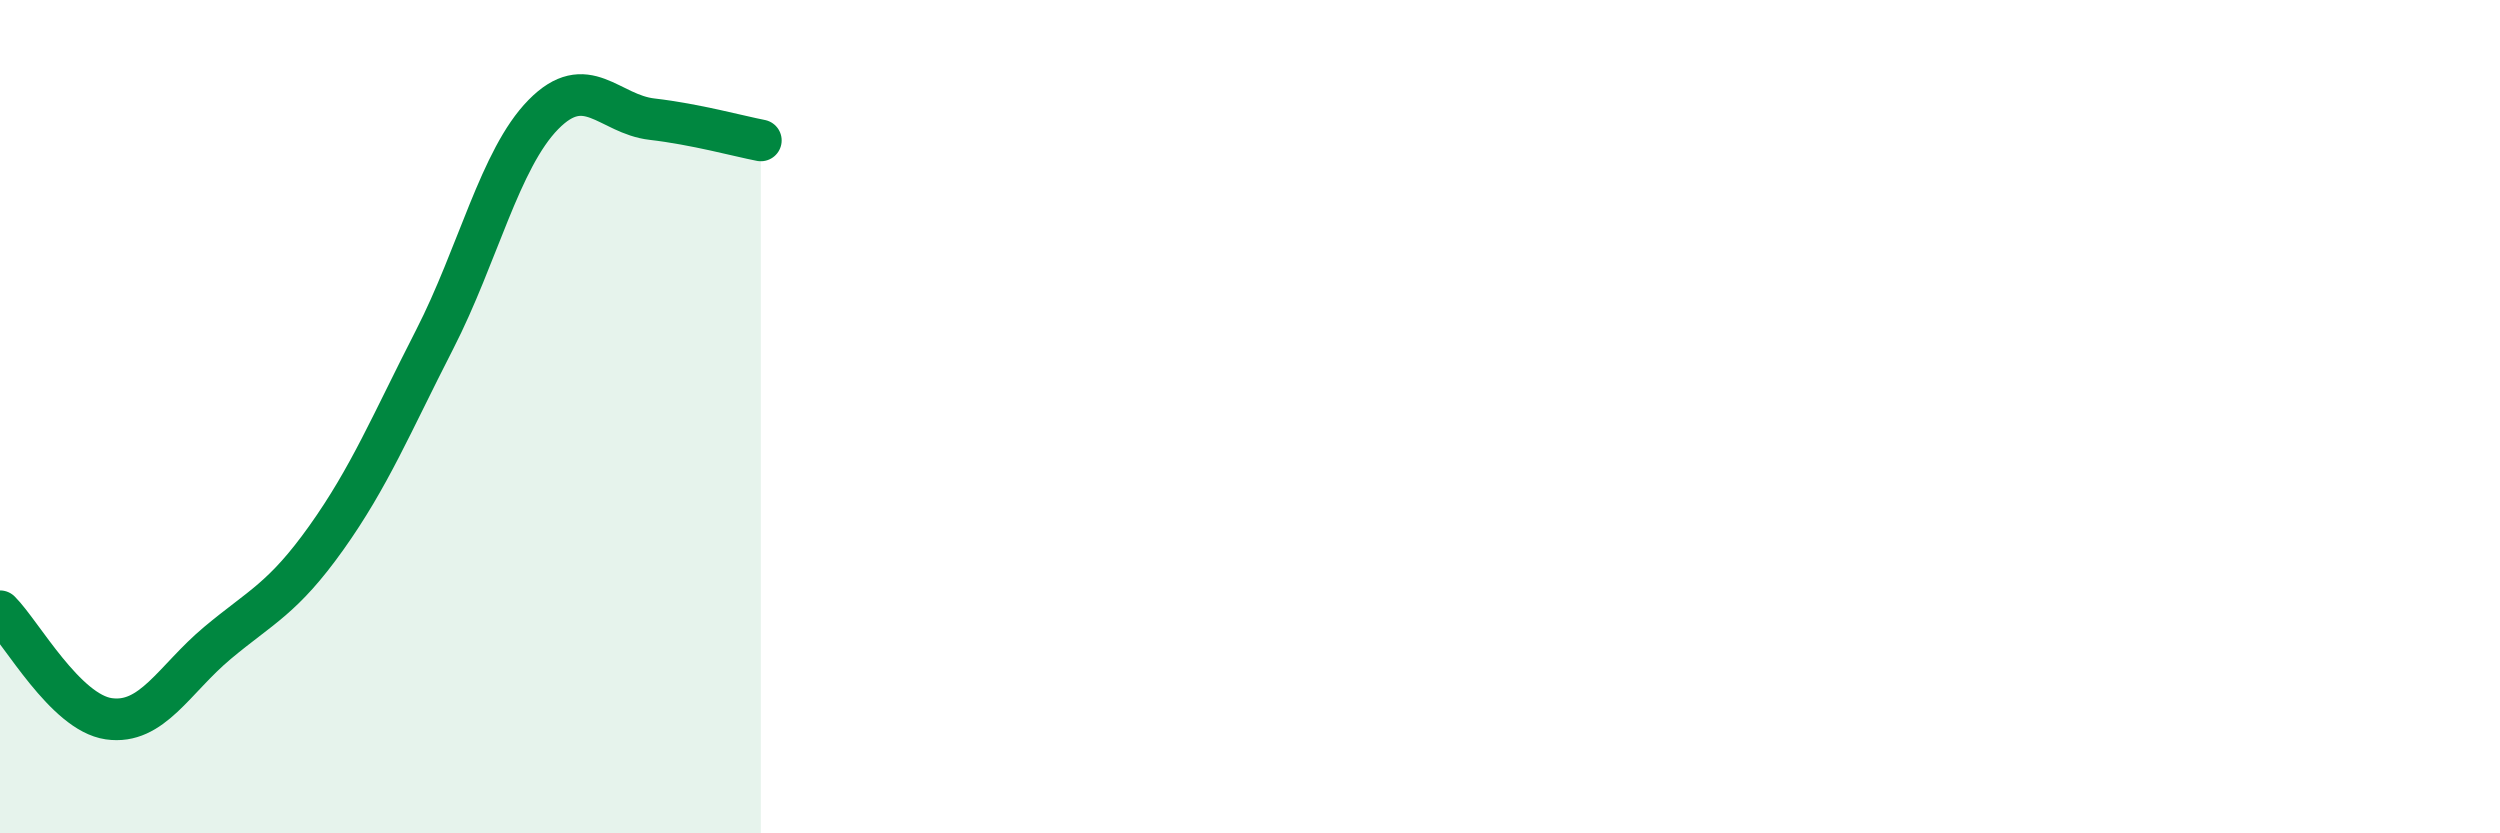 
    <svg width="60" height="20" viewBox="0 0 60 20" xmlns="http://www.w3.org/2000/svg">
      <path
        d="M 0,14.67 C 0.52,15.19 1.57,17.1 2.61,17.25 C 3.65,17.4 4.18,16.3 5.22,15.43 C 6.26,14.56 6.79,14.37 7.83,12.91 C 8.87,11.45 9.39,10.18 10.43,8.15 C 11.47,6.12 12,3.81 13.04,2.75 C 14.08,1.69 14.61,2.74 15.65,2.86 C 16.69,2.98 17.74,3.27 18.26,3.37L18.26 20L0 20Z"
        fill="#008740"
        opacity="0.1"
        stroke-linecap="round"
        stroke-linejoin="round"
      />
      <path
        d="M 0,14.67 C 0.52,15.19 1.57,17.1 2.61,17.25 C 3.65,17.4 4.18,16.3 5.22,15.43 C 6.26,14.56 6.79,14.37 7.83,12.91 C 8.87,11.45 9.39,10.18 10.43,8.15 C 11.47,6.12 12,3.81 13.04,2.75 C 14.08,1.69 14.61,2.74 15.65,2.86 C 16.69,2.98 17.74,3.27 18.26,3.37"
        stroke="#008740"
        stroke-width="1"
        fill="none"
        stroke-linecap="round"
        stroke-linejoin="round"
      />
    </svg>
  